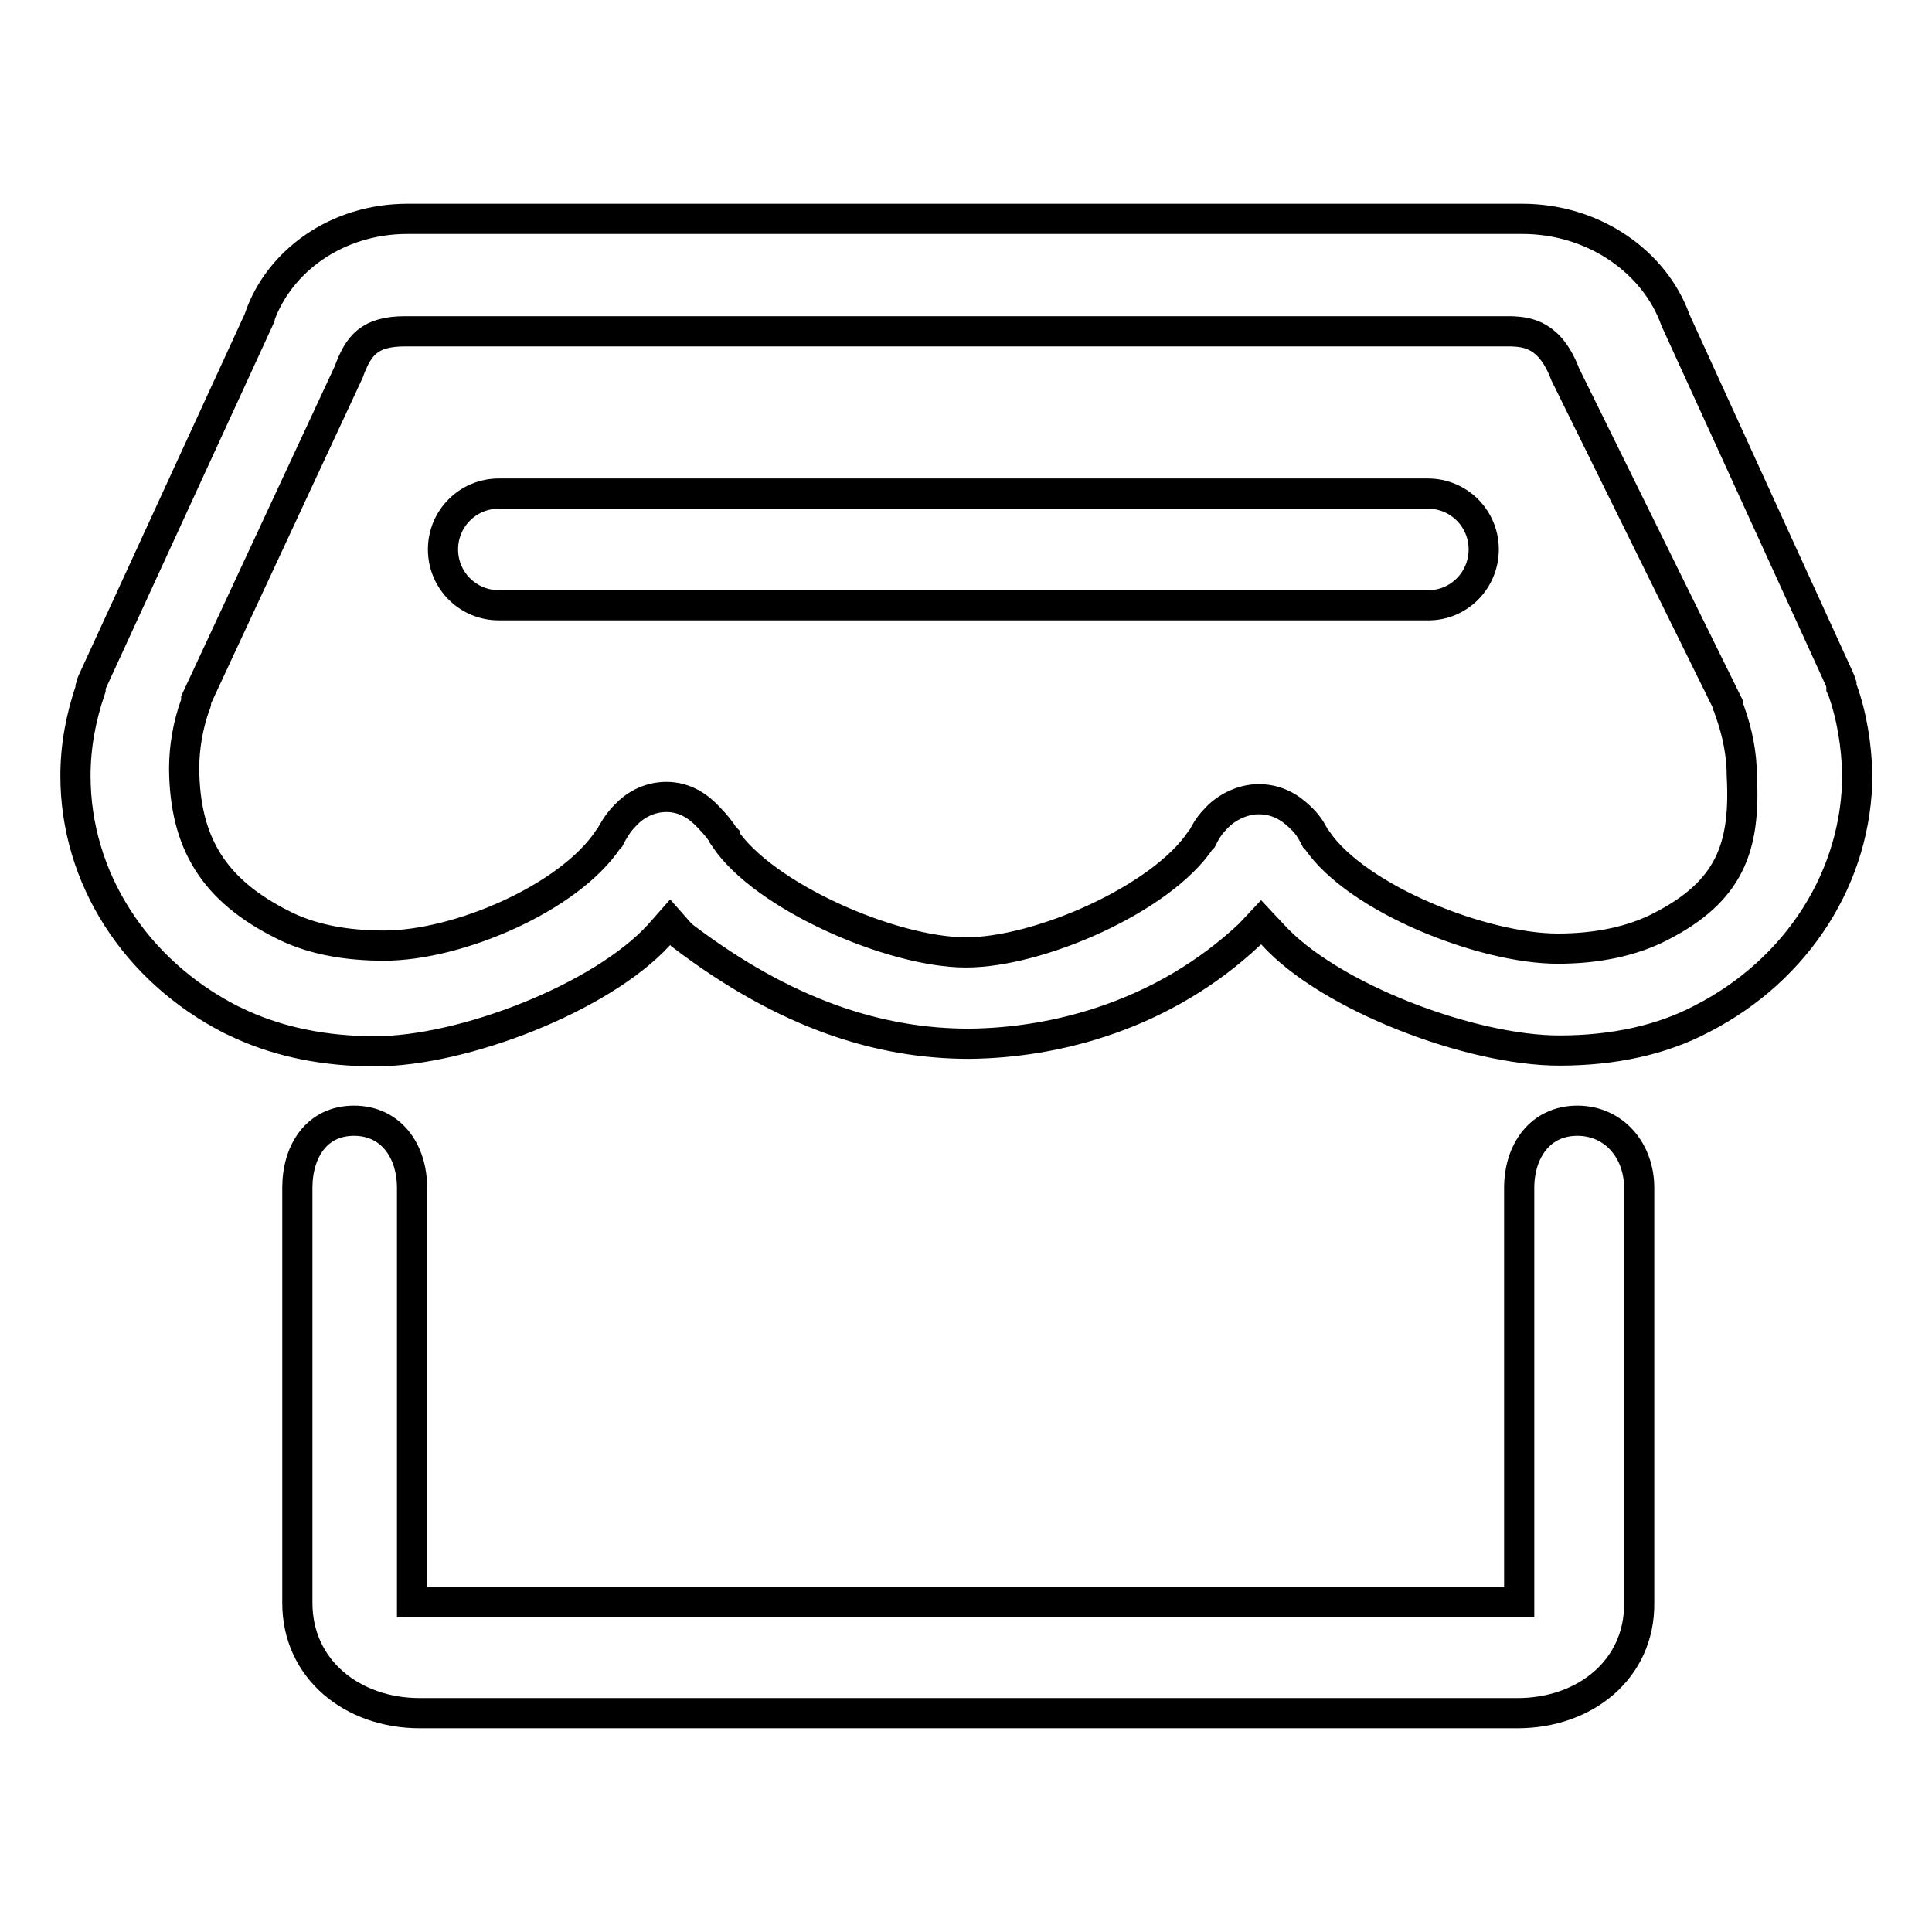 <?xml version="1.0" encoding="utf-8"?>
<!-- Svg Vector Icons : http://www.onlinewebfonts.com/icon -->
<!DOCTYPE svg PUBLIC "-//W3C//DTD SVG 1.1//EN" "http://www.w3.org/Graphics/SVG/1.1/DTD/svg11.dtd">
<svg version="1.1" xmlns="http://www.w3.org/2000/svg" xmlns:xlink="http://www.w3.org/1999/xlink" x="0px" y="0px" viewBox="0 0 256 256" enable-background="new 0 0 256 256" xml:space="preserve">
<g> <path stroke-width="4" fill-opacity="0" stroke="#000000"  d="M244.1,91.3l-0.1-0.2l0-0.2c0,0,0-0.1,0-0.1l0-0.1c-0.1-0.3-0.2-0.6-0.3-0.8l-21.7-47.5l0,0 c-2.7-7.6-10.7-13.4-20.3-13.4H54c-9.4,0-17,5.6-19.6,13l0,0.1L12.2,90.4c-0.1,0.2-0.1,0.4-0.2,0.7l0,0.1l0,0.1 c-1.3,3.8-2,7.6-2,11.5c0,13.5,7.9,25.8,20.6,32.3l1.5,0.7c5.1,2.3,11,3.5,17.6,3.5c11.7,0,30-7.1,37.6-15.4l1.5-1.7l1.5,1.7 c13.9,10.6,26.4,14.4,38.1,14.4c11.6-0.1,25.8-3.8,37.2-14.5l1.5-1.6l1.5,1.6c7.5,8.3,26.3,15.4,38,15.4c7.2,0,13.6-1.4,18.9-4.2 c12.7-6.5,20.6-18.9,20.6-32.4C246,98.8,245.4,94.9,244.1,91.3L244.1,91.3z M220,122.8c-3.7,1.9-8.3,2.9-13.6,2.9 c-9.9,0-26.6-6.6-31.9-14.4l-0.1-0.1l-0.1-0.1c-0.3-0.6-0.8-1.6-1.7-2.5c-1-1-2.8-2.7-5.8-2.7c-2.4,0-4.6,1.3-5.8,2.7l0,0 c-0.9,0.9-1.4,1.9-1.7,2.5l-0.1,0.1l-0.1,0.1c-5.2,7.8-21.4,14.9-31.1,14.9c-9.8,0-26.8-7.4-32-15.2l0-0.1l-0.1-0.1 c-0.3-0.6-1.2-1.7-2-2.5l0,0c-1.3-1.4-3.1-2.7-5.6-2.7c-2.4,0-4.3,1.2-5.4,2.4l-0.1,0.1c-1,1-1.7,2.3-2,2.9l-0.1,0.1l-0.1,0.1 c-5.2,7.8-19.9,14.1-29.7,14.1c-5,0-9.3-0.8-12.9-2.5h0l-0.4-0.2c-9.3-4.6-13.1-10.9-13.2-20.7c0-2.9,0.5-5.8,1.5-8.6 c0.1-0.1,0.1-0.3,0.1-0.4l0-0.2l20.2-43.4c1.3-3.6,2.8-5.4,7.5-5.4h146.5l0.1,0c2.1,0.1,5.1,0.4,7.1,5.7l21.6,43.8l0,0.2 c0.1,0.2,0.1,0.4,0.2,0.6c1,2.8,1.6,5.7,1.6,8.6C231.3,112.3,229.2,118.1,220,122.8L220,122.8z M201.1,227H55.6 c-8.9,0-16.2-5.8-16.2-14.6v-55c0-4.9,2.6-8.9,7.5-8.9c4.9,0,7.7,4,7.7,8.9v54.9h146.7v-54.9c0-4.9,2.8-8.9,7.7-8.9s8.2,4,8.2,8.9 v55C217.3,221.2,210,227,201.1,227L201.1,227z M189.3,80.2H66.1c-4.1,0-7.4-3.3-7.4-7.4s3.3-7.4,7.4-7.4h123.1 c4.1,0,7.4,3.3,7.4,7.4S193.3,80.2,189.3,80.2L189.3,80.2z"/></g>
</svg>